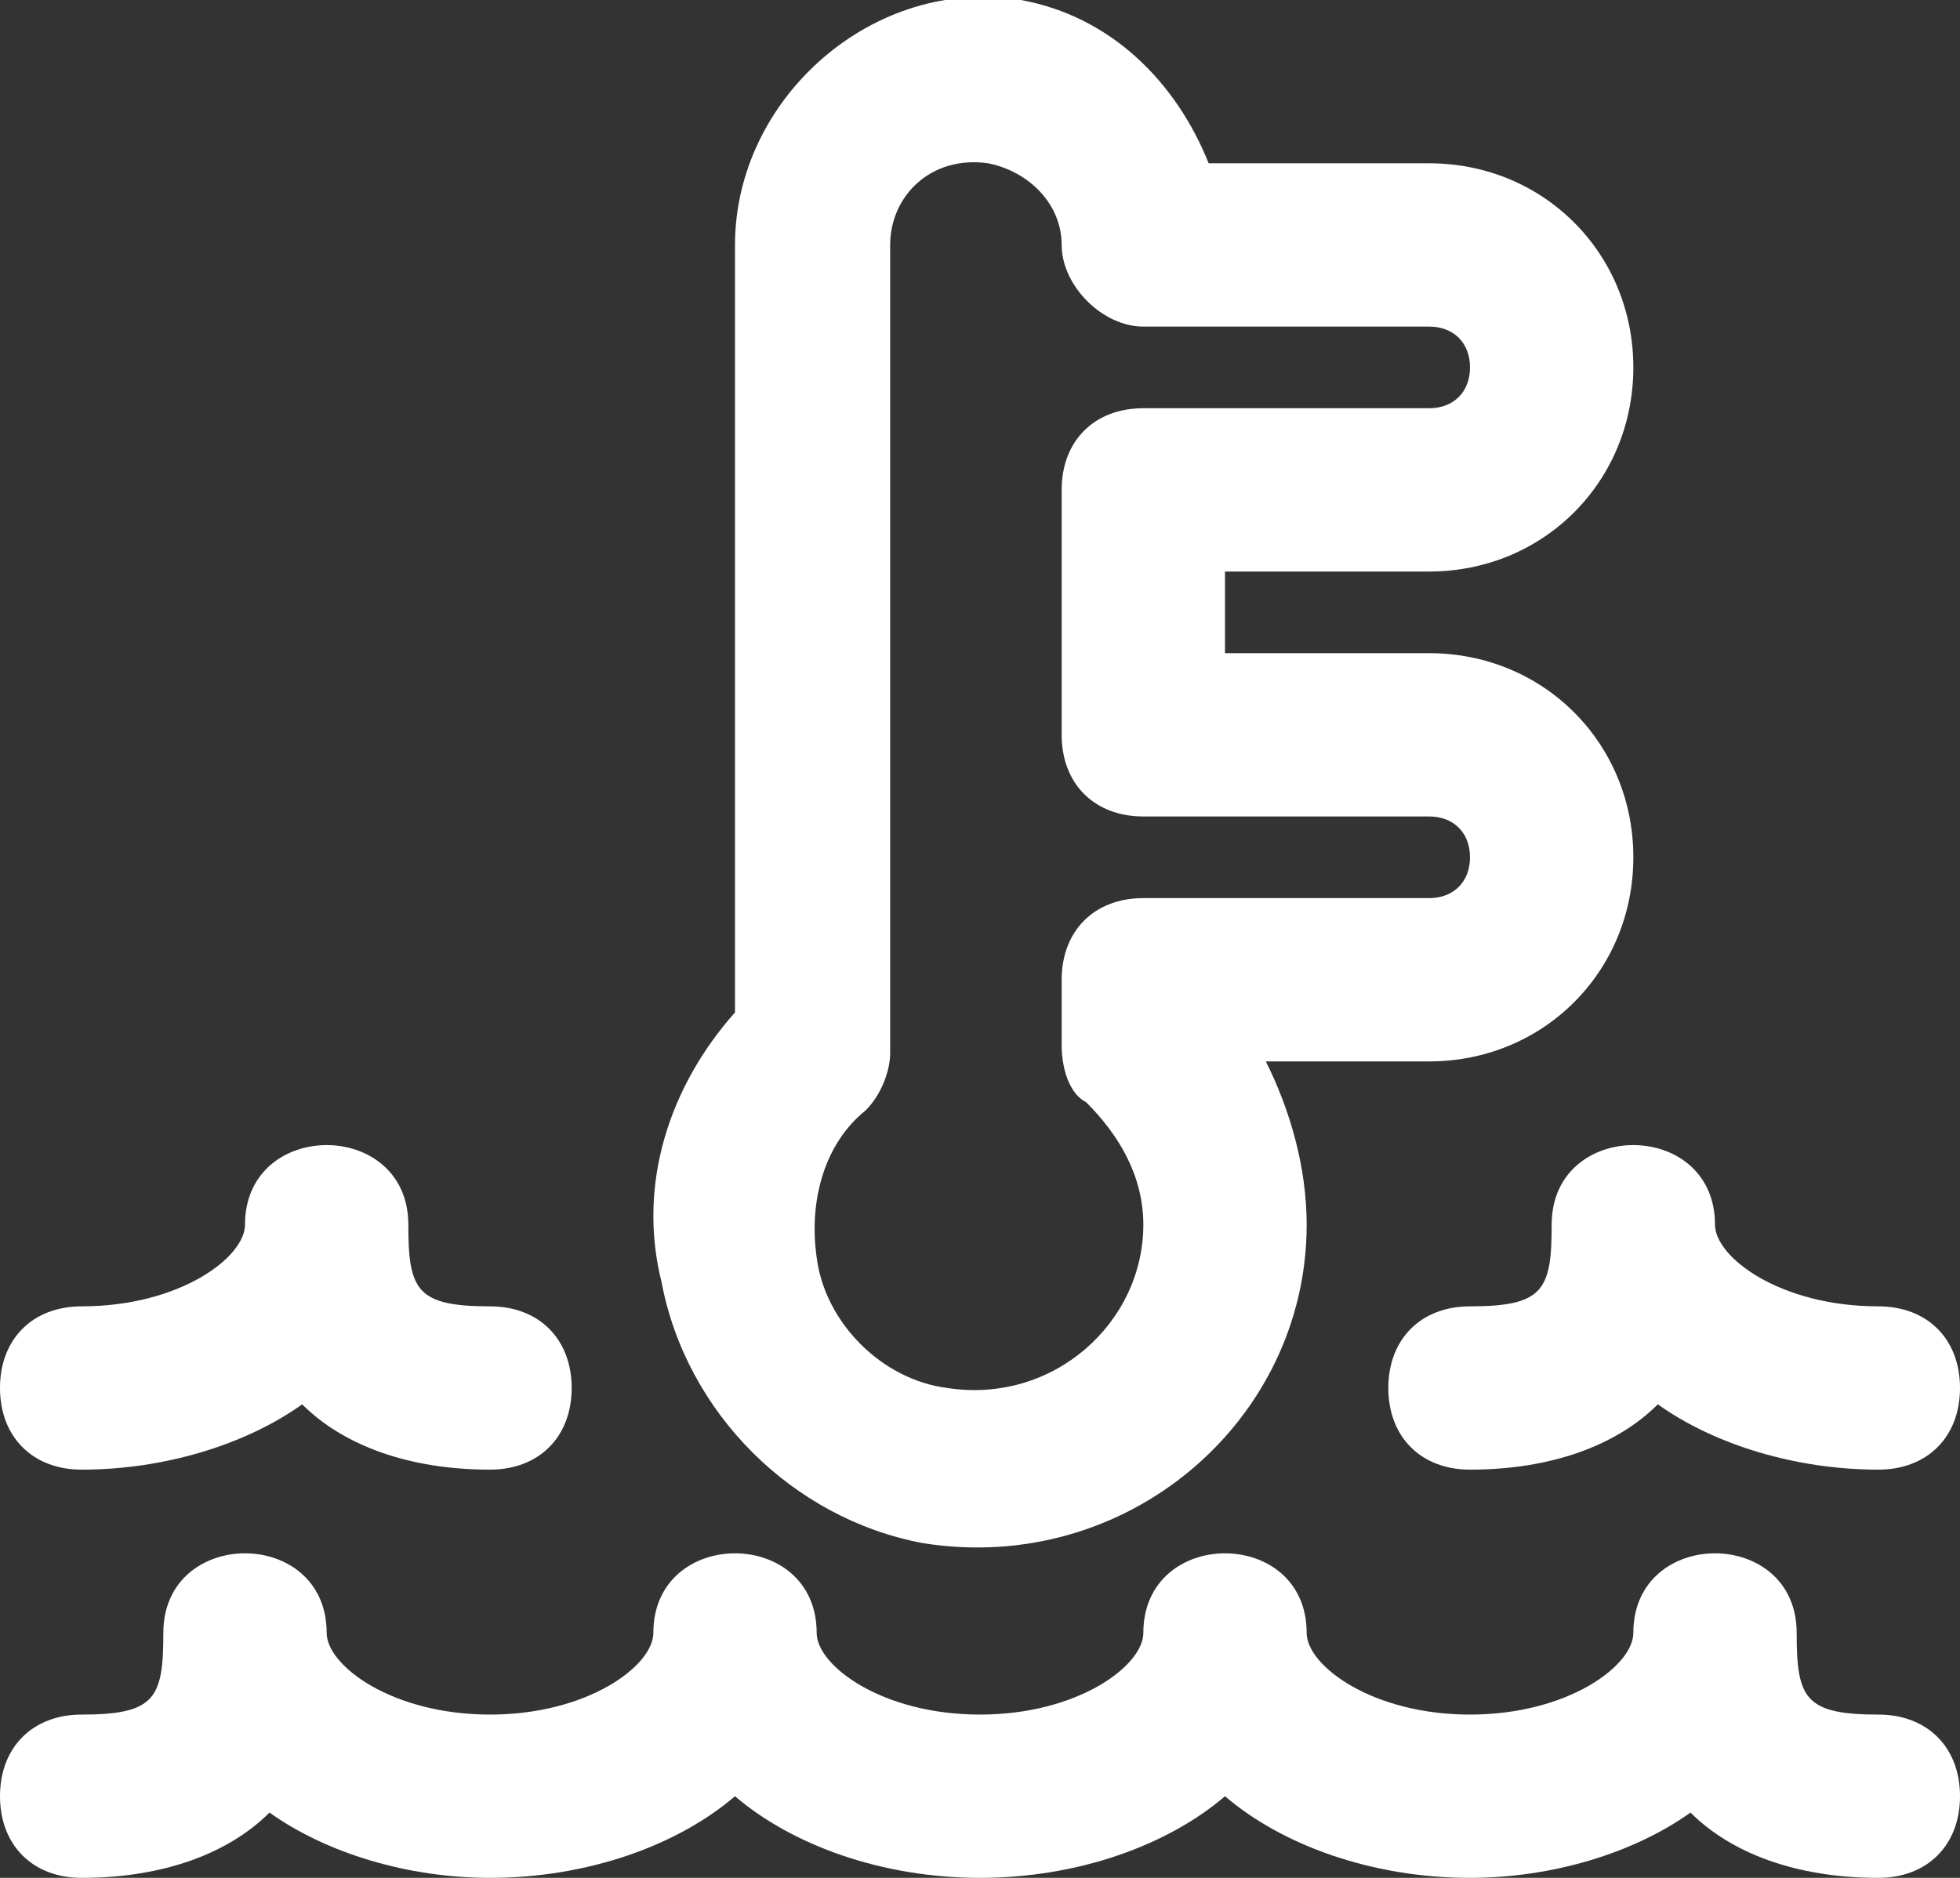 <?xml version="1.0" encoding="utf-8"?>
<!-- Generator: Adobe Illustrator 24.0.2, SVG Export Plug-In . SVG Version: 6.00 Build 0)  -->
<svg version="1.1" id="Layer_1" xmlns="http://www.w3.org/2000/svg" xmlns:xlink="http://www.w3.org/1999/xlink" x="0px" y="0px"
	 viewBox="0 0 24 23" style="enable-background:new 0 0 24 23;" xml:space="preserve">
<rect x="0" y="0" width="24" height="23" fill="#333333" stroke="none"/>
<style type="text/css">
	.st0{fill:#FFFFFF;}
</style>
<g>
	<g>
		<path class="st0" d="M23,21c-0.9,0-1-0.2-1-1c0-1.3-2-1.3-2,0c0,0.4-0.8,1-2,1s-2-0.6-2-1c0-1.3-2-1.3-2,0c0,0.4-0.8,1-2,1
			s-2-0.6-2-1c0-1.3-2-1.3-2,0c0,0.4-0.8,1-2,1s-2-0.6-2-1c0-1.3-2-1.3-2,0c0,0.8-0.1,1-1,1c-0.6,0-1,0.4-1,1s0.4,1,1,1
			c1,0,1.8-0.3,2.3-0.8C4,22.7,5,23,6,23c1.2,0,2.3-0.4,3-1c0.7,0.6,1.8,1,3,1s2.3-0.4,3-1c0.7,0.6,1.8,1,3,1c1,0,2-0.3,2.7-0.8
			C21.2,22.7,22,23,23,23c0.6,0,1-0.4,1-1S23.6,21,23,21z"/>
	</g>
</g>
<g>
	<g>
		<path class="st0" d="M23,16c-1.2,0-2-0.6-2-1c0-1.3-2-1.3-2,0c0,0.8-0.1,1-1,1c-0.6,0-1,0.4-1,1s0.4,1,1,1c1,0,1.8-0.3,2.3-0.8
			C21,17.7,22,18,23,18c0.6,0,1-0.4,1-1S23.6,16,23,16z"/>
	</g>
</g>
<g>
	<g>
		<path class="st0" d="M6,16c-0.9,0-1-0.2-1-1c0-1.3-2-1.3-2,0c0,0.4-0.8,1-2,1c-0.6,0-1,0.4-1,1s0.4,1,1,1c1,0,2-0.3,2.7-0.8
			C4.2,17.7,5,18,6,18c0.6,0,1-0.4,1-1C7,16.4,6.6,16,6,16z"/>
	</g>
</g>
<g>
	<g>
		<path class="st0" d="M17.5,8H15V7h2.5C18.9,7,20,5.9,20,4.5C20,3.1,18.9,2,17.5,2h-2.7c-0.4-1-1.2-1.8-2.3-2C10.7-0.3,9,1.2,9,3
			v9.4c-0.8,0.9-1.2,2.1-0.9,3.3c0.3,1.6,1.6,2.9,3.2,3.2c2.5,0.4,4.7-1.5,4.7-3.9c0-0.7-0.2-1.4-0.5-2h2c1.4,0,2.5-1.1,2.5-2.5
			C20,9.1,18.9,8,17.5,8z M17.5,11H14c-0.6,0-1,0.4-1,1v0.8c0,0.3,0.1,0.6,0.3,0.7c0.4,0.4,0.7,0.9,0.7,1.5c0,1.2-1.1,2.2-2.4,2
			c-0.8-0.1-1.5-0.8-1.6-1.6c-0.1-0.7,0.1-1.4,0.6-1.8c0.2-0.2,0.3-0.5,0.3-0.7V3c0-0.6,0.5-1.1,1.2-1C12.6,2.1,13,2.5,13,3
			c0,0.5,0.5,1,1,1h3.5C17.8,4,18,4.2,18,4.5C18,4.8,17.8,5,17.5,5H14c-0.6,0-1,0.4-1,1v3c0,0.6,0.4,1,1,1h3.5
			c0.3,0,0.5,0.2,0.5,0.5C18,10.8,17.8,11,17.5,11z"/>
	</g>
</g>
</svg>
